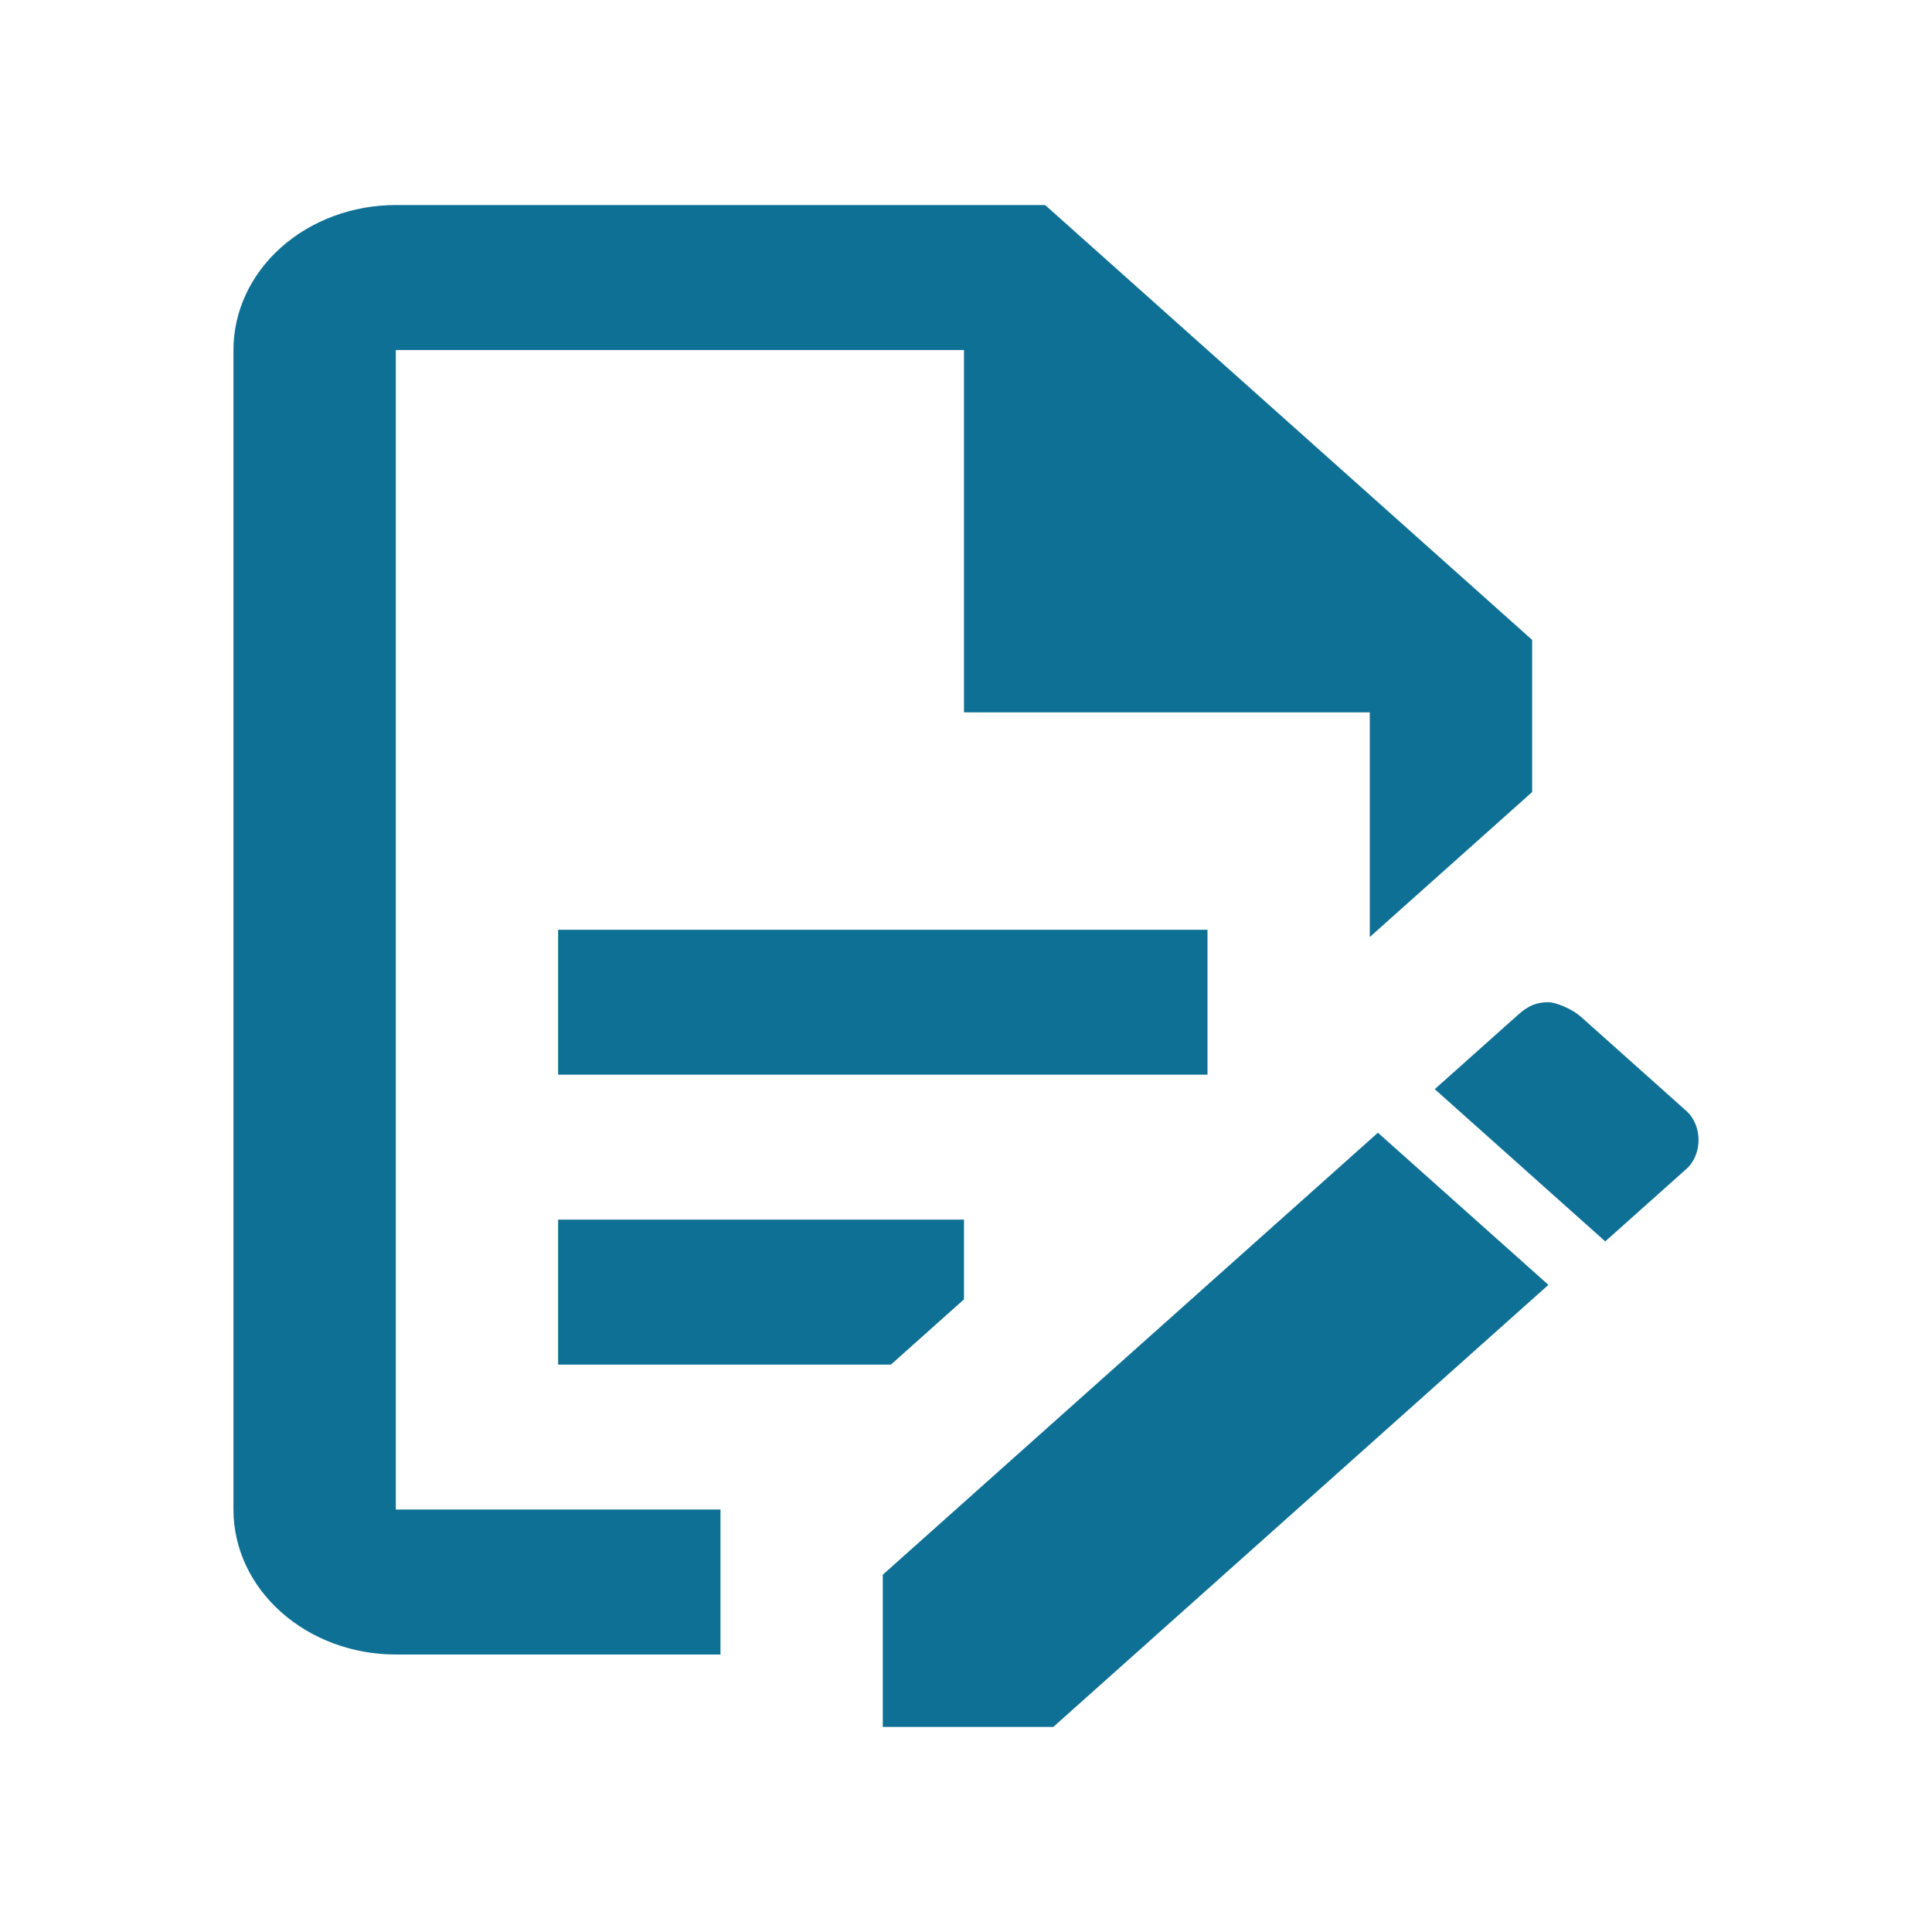 <svg width="24" height="24" viewBox="0 0 24 24" fill="none" xmlns="http://www.w3.org/2000/svg">
<path d="M6.933 11.55H15V13.35H6.933V11.55ZM8.95 18.752H4.917V4.348H11.975V8.849H17.016V11.64L19.033 9.839V7.949L12.983 2.547H4.917C4.382 2.547 3.869 2.737 3.491 3.074C3.112 3.412 2.9 3.87 2.9 4.348V18.752C2.9 19.23 3.112 19.688 3.491 20.025C3.869 20.363 4.382 20.553 4.917 20.553H8.95V18.752ZM6.933 16.952H11.067L11.975 16.141V15.151H6.933V16.952ZM19.235 12.45C19.335 12.45 19.537 12.54 19.638 12.63L20.949 13.801C21.15 13.981 21.15 14.341 20.949 14.521L19.941 15.421L17.823 13.53L18.831 12.63C18.932 12.54 19.033 12.45 19.235 12.45ZM19.235 15.961L13.084 21.453H10.966V19.562L17.117 14.071L19.235 15.961Z" fill="#0F7095"/>
</svg>
